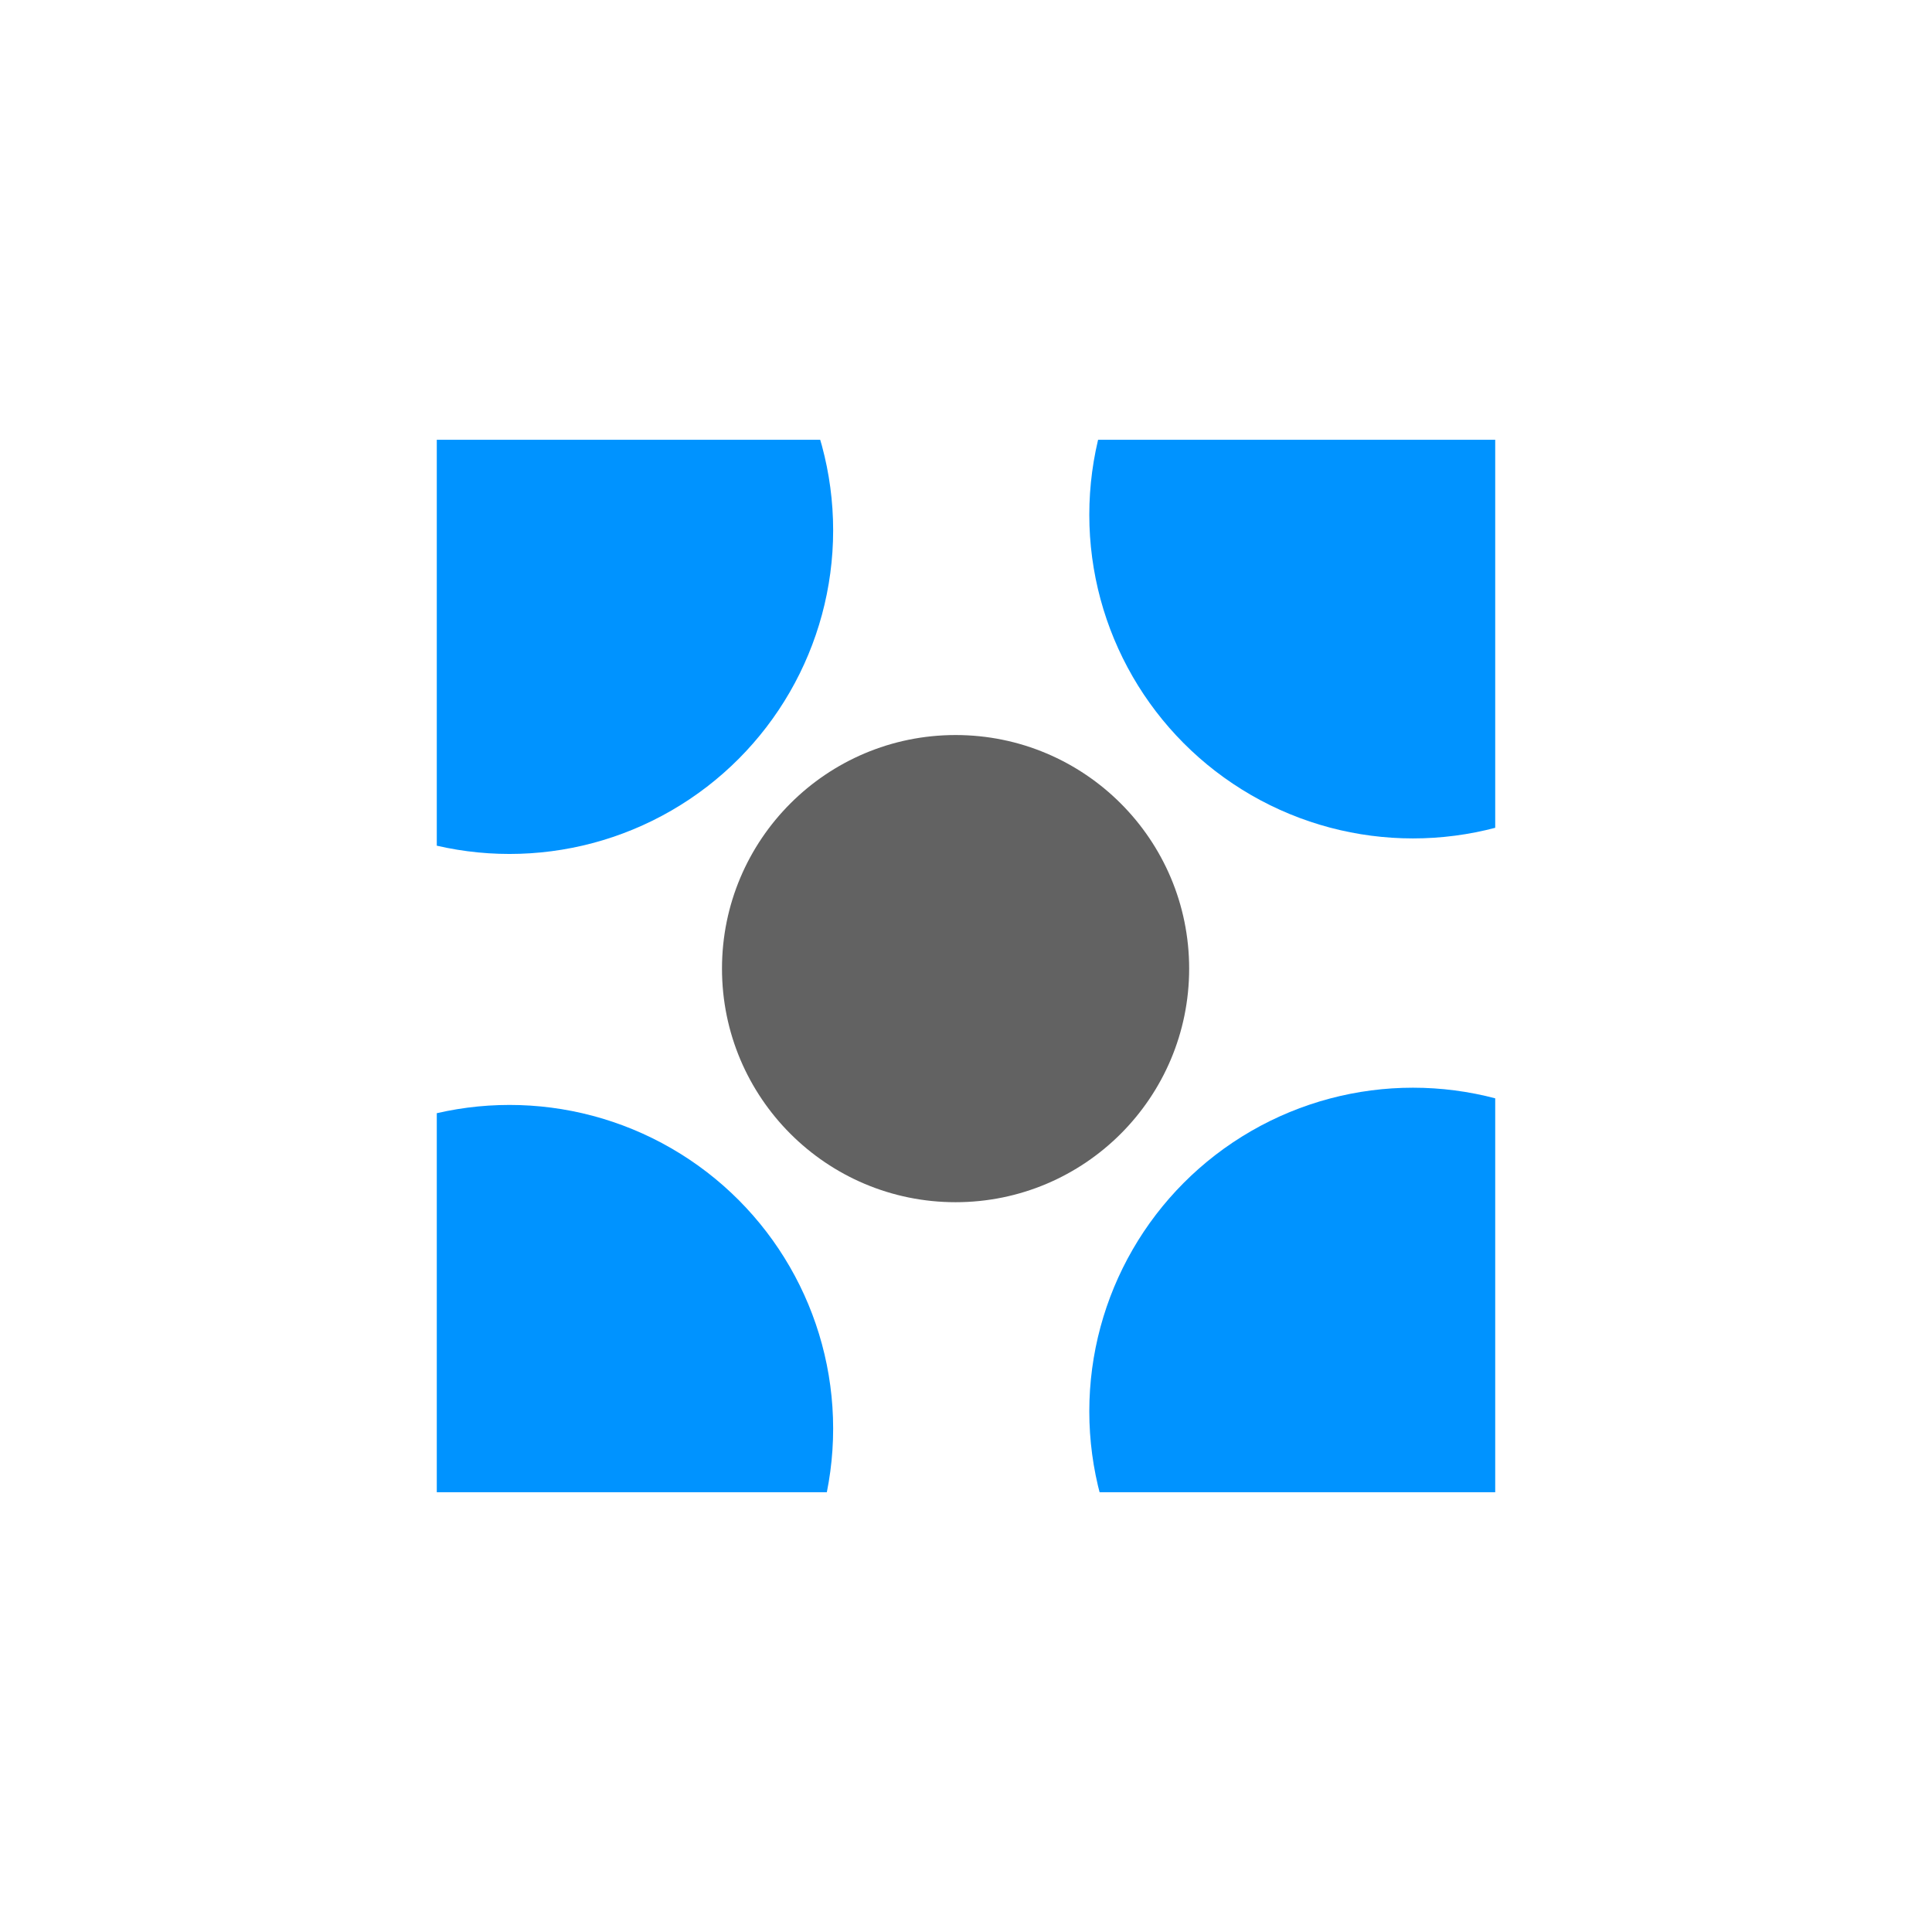 <svg id="Layer_1" data-name="Layer 1" xmlns="http://www.w3.org/2000/svg" xmlns:xlink="http://www.w3.org/1999/xlink" viewBox="0 0 300 300"><defs><clipPath id="clip-path"><rect x="67.824" y="68.289" width="164.352" height="163.423" fill="none"/></clipPath></defs><title>SLDP_Mark_Light</title><circle cx="148.381" cy="150.407" r="36.271" fill="#626262"/><g clip-path="url(#clip-path)"><circle cx="79.112" cy="82.343" r="50.259" fill="#0093ff"/><circle cx="219.405" cy="79.931" r="50.259" fill="#0093ff"/><circle cx="219.405" cy="219.157" r="50.259" fill="#0093ff"/><circle cx="79.112" cy="221.833" r="50.259" fill="#0093ff"/></g></svg>